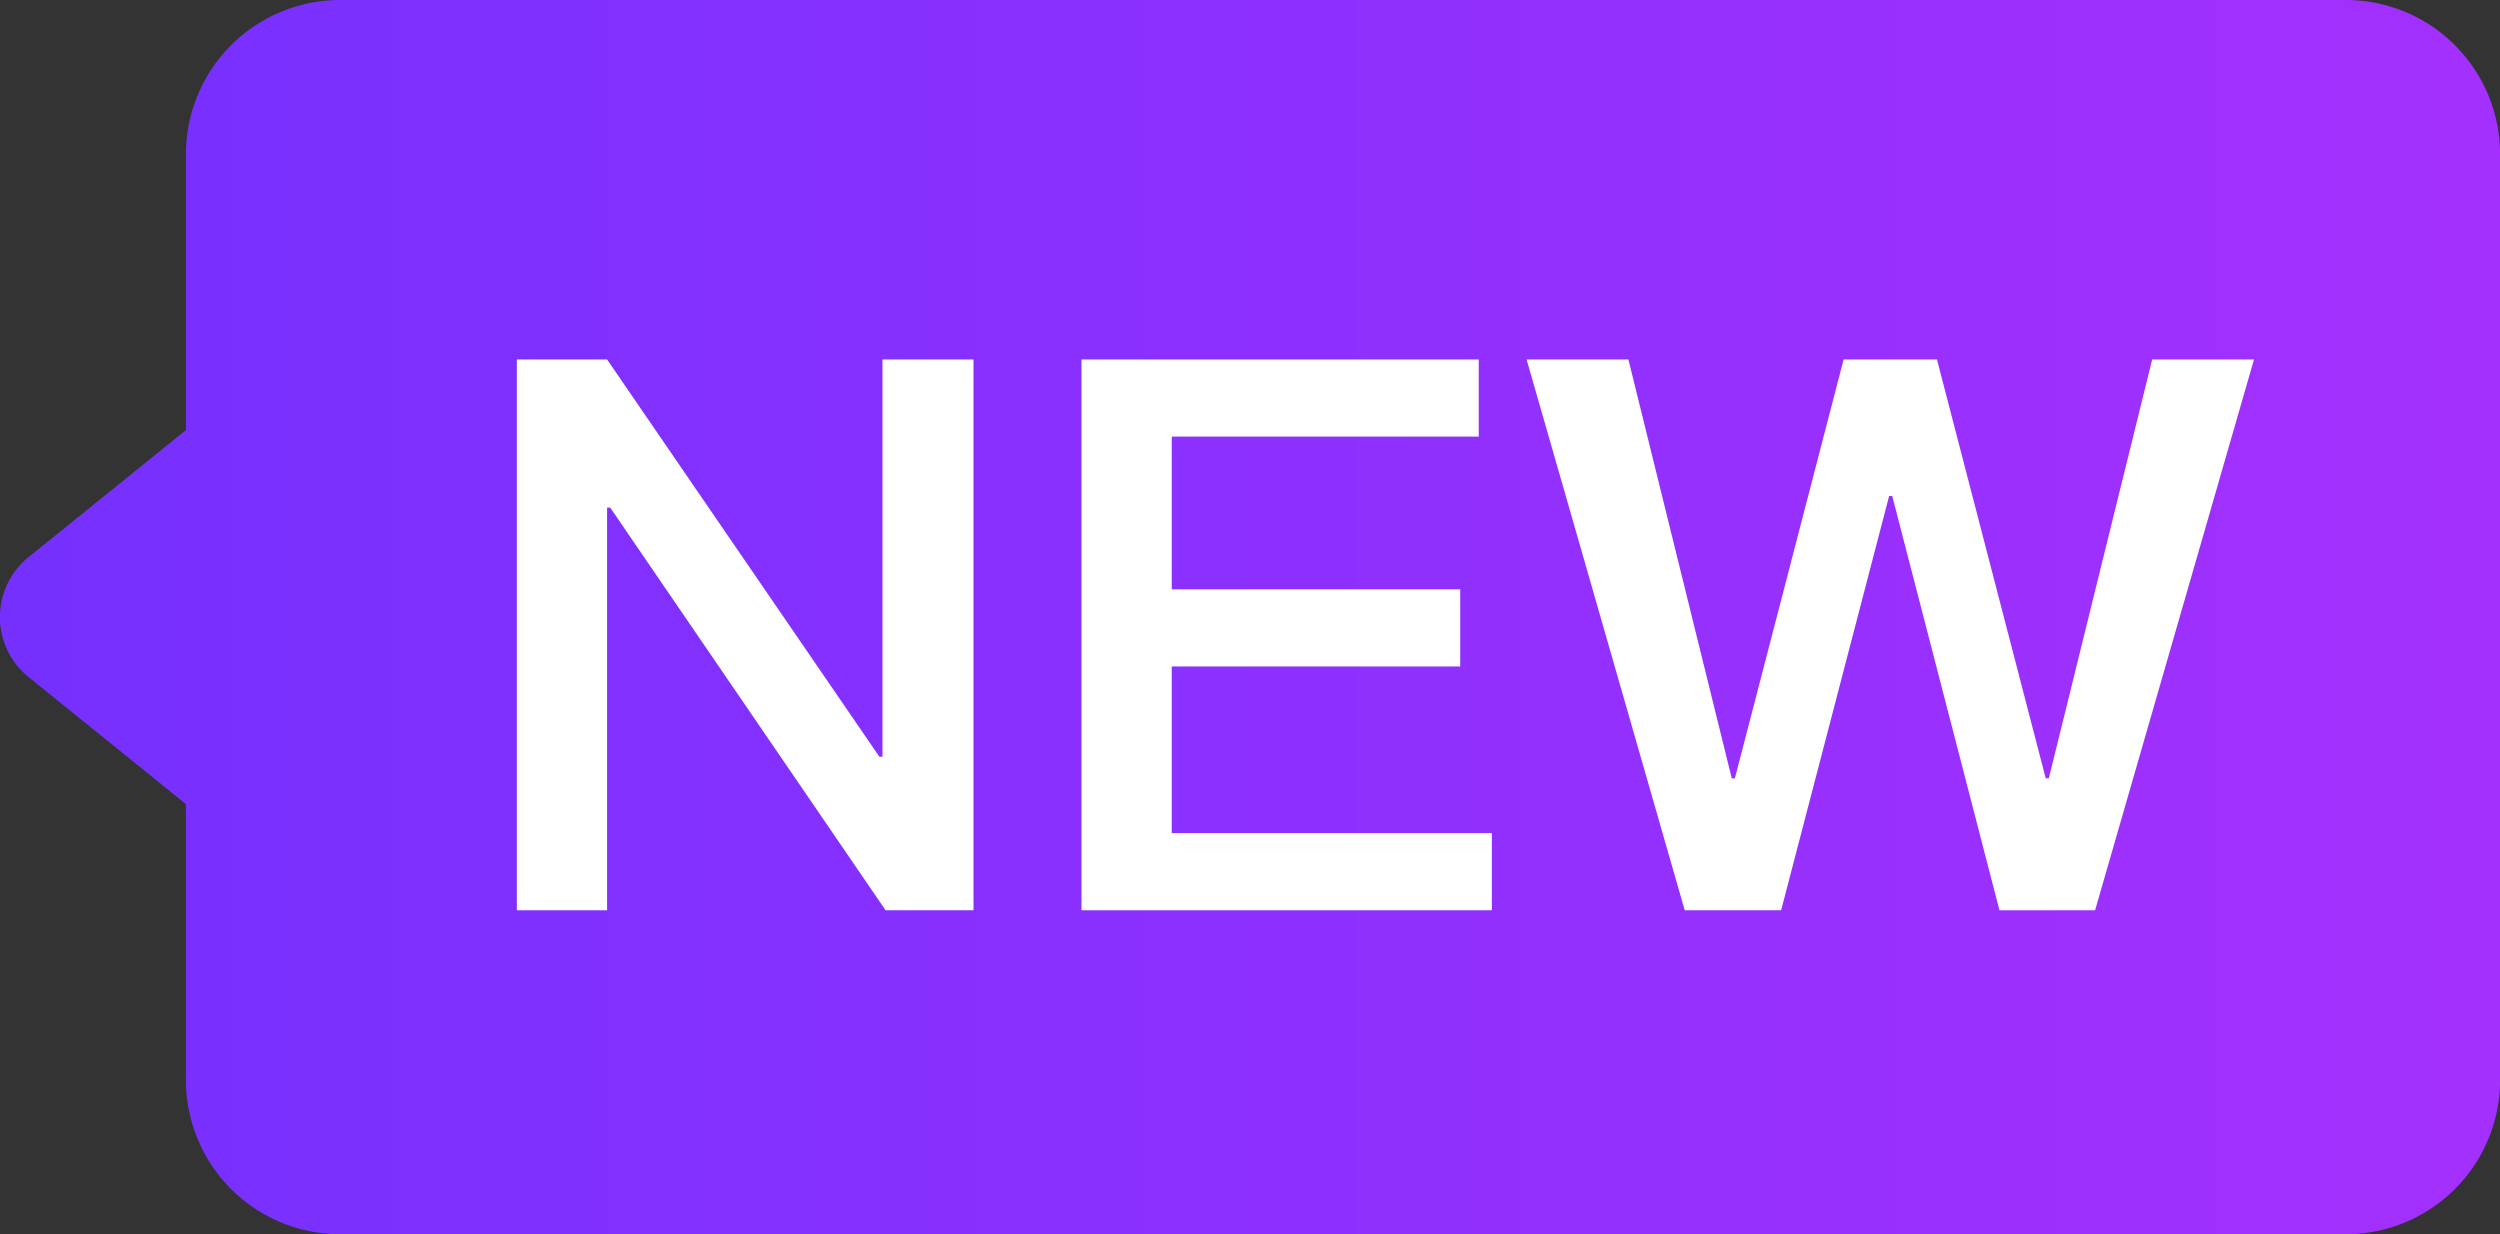 <svg xmlns="http://www.w3.org/2000/svg" width="32.409" height="16" fill="none"><rect width="100%" height="100%" fill="#333333" stroke="none"/><defs><linearGradient id="a" x1="1" x2="0" y1=".5" y2=".5"><stop offset="0%" stop-color="#A430FD"/><stop offset="100%" stop-color="#7530FE"/></linearGradient></defs><path fill="url(#a)" fill-rule="evenodd" d="M2.41 5.575V2a2 2 0 0 1 2-2h26a2 2 0 0 1 2 2v12a2 2 0 0 1-2 2h-26a2 2 0 0 1-2-2v-3.576L.37 8.777a1 1 0 0 1 0-1.555z"/><path fill="#FFF" d="M6.7 4.66v7.14h1.17V6.58h.04l3.57 5.22h1.14V4.66h-1.18v5.15h-.04L7.87 4.66zm7.32 0v7.14h5.32v-1h-4.15V8.64h3.74v-1h-3.74V5.66h3.98v-1zm5.77 0 2.05 7.14h1.25l1.4-5.37h.04l1.39 5.37h1.24l2.06-7.14H27.9l-1.34 5.43h-.04l-1.41-5.43H23.9l-1.41 5.43h-.04l-1.34-5.43z"/></svg>